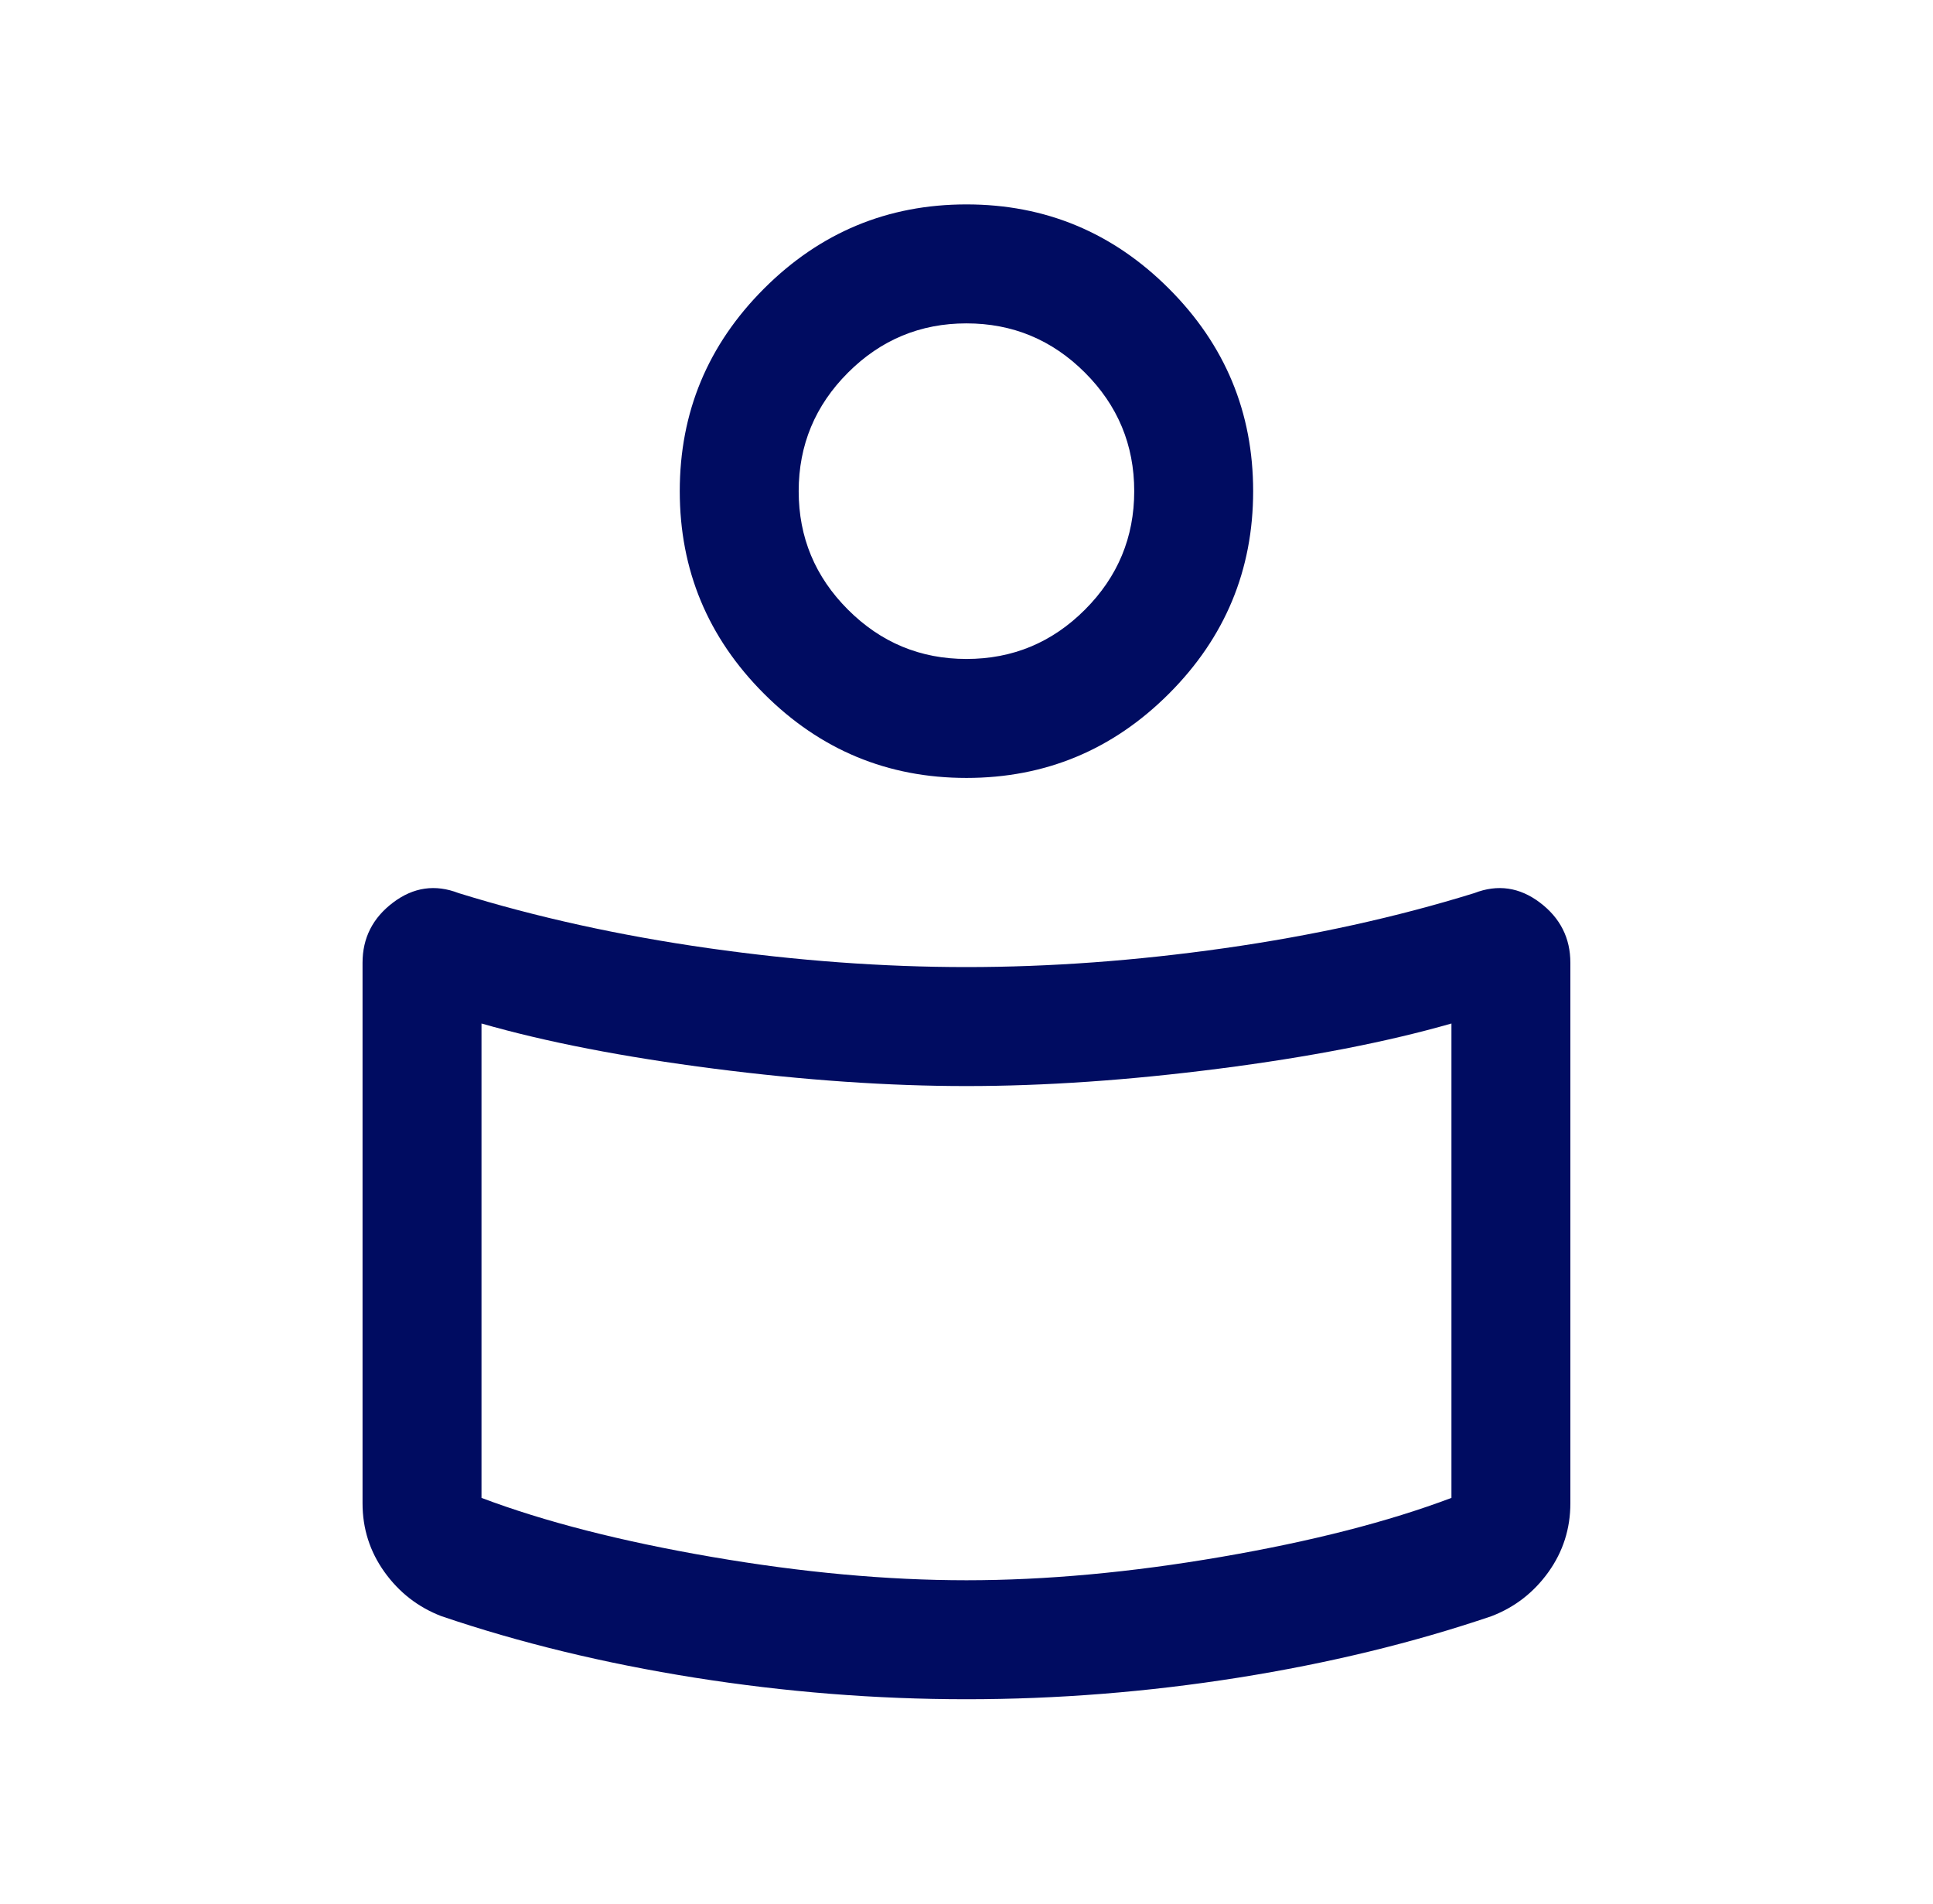 <svg width="65" height="64" viewBox="0 0 65 64" fill="none" xmlns="http://www.w3.org/2000/svg">
<g id="for_you_24dp_E8EAED_FILL0_wght300_GRAD0_opsz24 1">
<path id="Vector" d="M32.499 32.513C35.302 32.513 38.195 32.301 41.178 31.877C44.161 31.453 46.96 30.836 49.575 30.026C50.362 29.721 51.097 29.828 51.781 30.344C52.464 30.86 52.806 31.535 52.806 32.369V50.539C52.806 51.393 52.56 52.164 52.069 52.851C51.577 53.537 50.941 54.032 50.16 54.333C47.524 55.229 44.682 55.919 41.635 56.403C38.587 56.886 35.541 57.128 32.499 57.128C29.456 57.128 26.411 56.886 23.363 56.403C20.315 55.919 17.473 55.229 14.837 54.333C14.057 54.032 13.421 53.537 12.929 52.851C12.437 52.164 12.191 51.393 12.191 50.539V32.369C12.191 31.535 12.533 30.86 13.217 30.344C13.9 29.828 14.635 29.721 15.422 30.026C18.037 30.836 20.836 31.453 23.819 31.877C26.802 32.301 29.695 32.513 32.499 32.513ZM48.807 50.359V34.41C46.636 35.032 44.03 35.538 40.991 35.928C37.952 36.318 35.121 36.513 32.499 36.513C29.877 36.513 27.046 36.318 24.007 35.928C20.967 35.538 18.362 35.032 16.191 34.41V50.359C18.311 51.159 20.892 51.82 23.935 52.343C26.977 52.866 29.832 53.128 32.499 53.128C35.165 53.128 38.02 52.866 41.063 52.343C44.105 51.82 46.687 51.159 48.807 50.359ZM32.499 6.872C35.15 6.872 37.419 7.816 39.307 9.704C41.195 11.592 42.139 13.861 42.139 16.513C42.139 19.164 41.195 21.434 39.307 23.322C37.419 25.21 35.15 26.154 32.499 26.154C29.848 26.154 27.578 25.21 25.69 23.322C23.802 21.434 22.858 19.164 22.858 16.513C22.858 13.861 23.802 11.592 25.69 9.704C27.578 7.816 29.848 6.872 32.499 6.872ZM32.499 22.154C34.051 22.154 35.379 21.602 36.483 20.497C37.588 19.392 38.14 18.064 38.14 16.512C38.14 14.96 37.588 13.632 36.483 12.528C35.378 11.424 34.05 10.872 32.498 10.872C30.947 10.872 29.619 11.424 28.514 12.529C27.41 13.634 26.857 14.962 26.857 16.514C26.857 18.066 27.41 19.393 28.515 20.497C29.62 21.602 30.948 22.154 32.499 22.154Z" fill="#000C61"/>
</g>
</svg>
